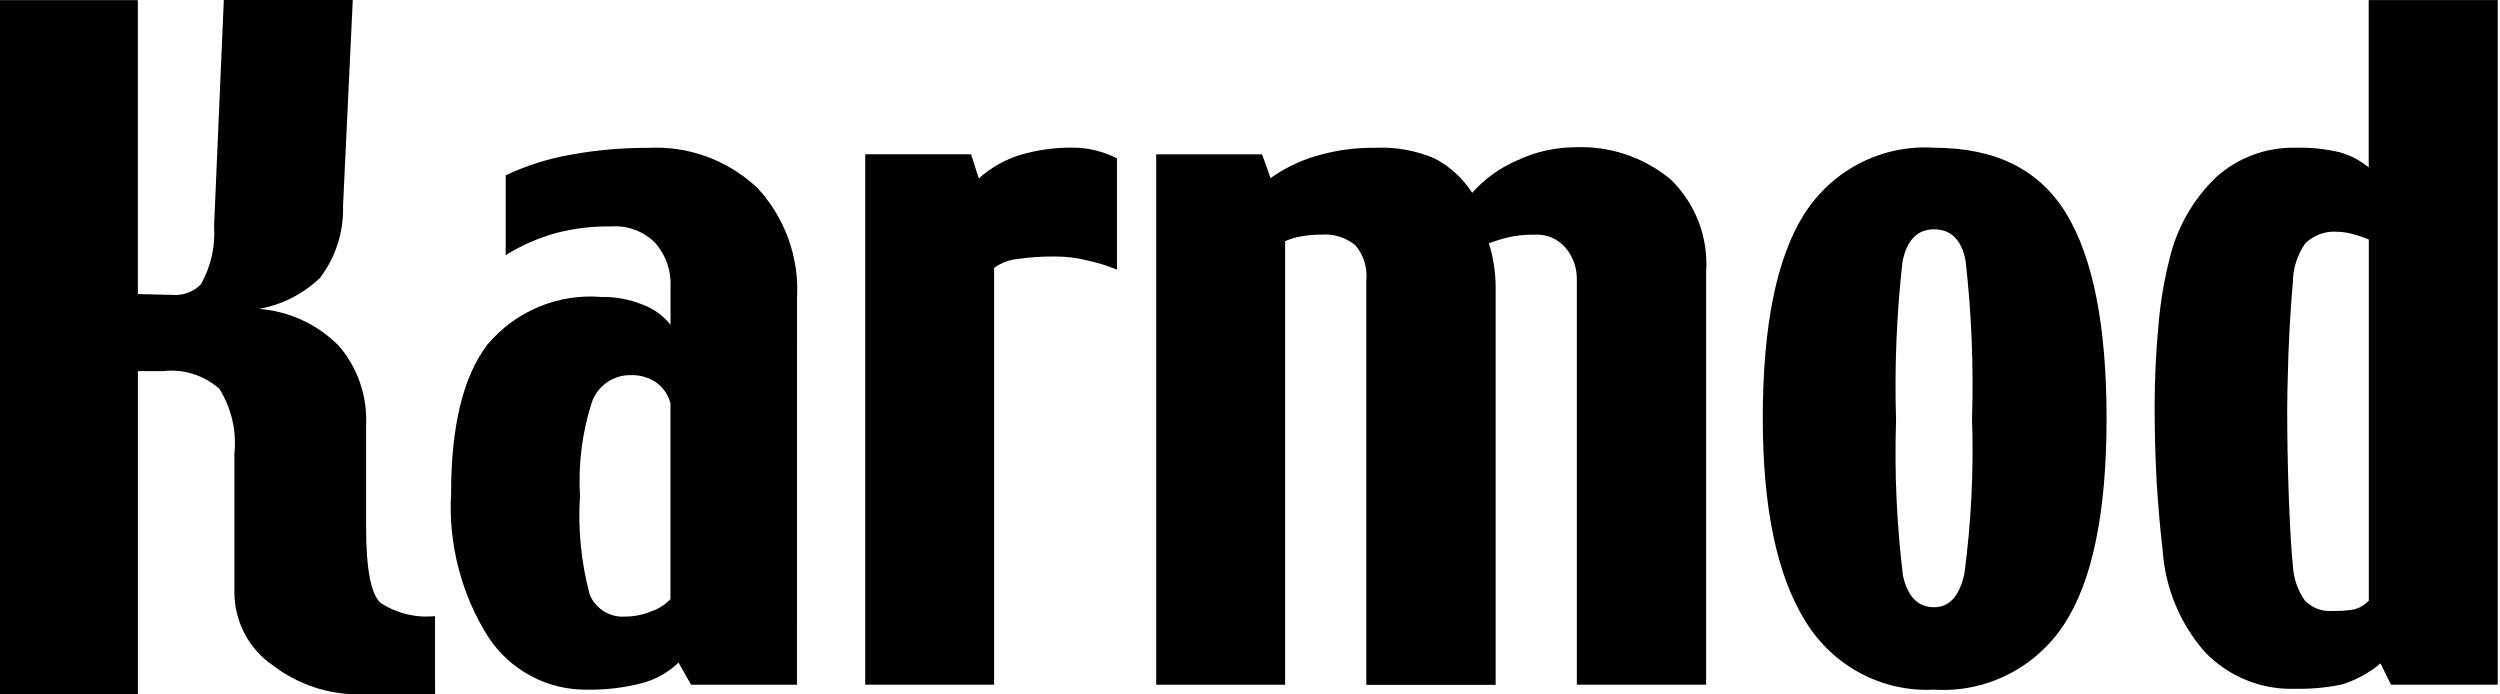 <svg width="108" height="30" viewBox="0 0 108 30" fill="none" xmlns="http://www.w3.org/2000/svg">
<path fill-rule="evenodd" clip-rule="evenodd" d="M34.429 29.581H29.855L29.313 28.624C28.871 29.048 28.331 29.352 27.742 29.51C26.961 29.712 26.157 29.808 25.351 29.793C24.515 29.803 23.691 29.603 22.951 29.21C22.21 28.818 21.578 28.245 21.109 27.544C19.932 25.692 19.364 23.51 19.487 21.311C19.487 18.395 20.011 16.253 21.058 14.883C21.66 14.17 22.419 13.612 23.275 13.255C24.131 12.898 25.058 12.752 25.98 12.829C26.597 12.818 27.209 12.932 27.78 13.166C28.247 13.339 28.657 13.639 28.967 14.033V12.386C29.002 11.691 28.763 11.009 28.304 10.492C28.058 10.244 27.762 10.053 27.437 9.931C27.112 9.808 26.765 9.757 26.419 9.781C25.613 9.769 24.809 9.864 24.028 10.064C23.259 10.277 22.525 10.599 21.846 11.021V7.572C22.762 7.141 23.731 6.838 24.727 6.67C25.804 6.478 26.896 6.383 27.99 6.387C28.849 6.339 29.709 6.467 30.518 6.762C31.328 7.057 32.071 7.513 32.704 8.104C33.3 8.738 33.76 9.49 34.057 10.312C34.355 11.134 34.482 12.01 34.432 12.884L34.429 29.581ZM28.964 25.879V17.428C28.872 17.064 28.656 16.744 28.353 16.526C28.024 16.302 27.633 16.19 27.236 16.207C26.87 16.201 26.51 16.313 26.21 16.526C25.909 16.739 25.682 17.043 25.561 17.394C25.148 18.69 24.977 20.053 25.055 21.413C24.962 22.849 25.104 24.291 25.474 25.681C25.597 25.98 25.81 26.233 26.082 26.405C26.355 26.576 26.673 26.657 26.992 26.637C27.387 26.637 27.779 26.559 28.144 26.407C28.457 26.302 28.738 26.121 28.965 25.879H28.964Z" fill="black"/>
<path fill-rule="evenodd" clip-rule="evenodd" d="M48.253 11.646C47.823 11.473 47.379 11.337 46.926 11.24C46.474 11.131 46.011 11.077 45.547 11.08C45.033 11.077 44.52 11.111 44.011 11.181C43.628 11.211 43.26 11.346 42.946 11.571V29.579H37.378V6.665H41.952L42.283 7.71C42.798 7.246 43.406 6.9 44.064 6.696C44.801 6.476 45.566 6.369 46.333 6.377C46.674 6.376 47.014 6.418 47.345 6.501C47.659 6.58 47.963 6.692 48.253 6.838V11.646Z" fill="black"/>
<path fill-rule="evenodd" clip-rule="evenodd" d="M73.705 29.579H68.119V12.102C68.134 11.591 67.96 11.092 67.631 10.704C67.469 10.514 67.267 10.365 67.041 10.267C66.814 10.169 66.568 10.124 66.322 10.137C66 10.134 65.679 10.157 65.362 10.208C65.006 10.281 64.656 10.383 64.315 10.512C64.413 10.793 64.483 11.084 64.524 11.379C64.581 11.714 64.61 12.053 64.612 12.393V29.587H59.025V12.102C59.051 11.832 59.022 11.56 58.941 11.301C58.86 11.043 58.729 10.803 58.554 10.597C58.137 10.255 57.605 10.091 57.071 10.137C56.79 10.135 56.509 10.159 56.233 10.208C55.985 10.244 55.744 10.316 55.517 10.421V29.58H49.948V6.667H54.522L54.888 7.694C55.489 7.266 56.155 6.943 56.861 6.738C57.688 6.492 58.547 6.373 59.409 6.384C60.288 6.342 61.165 6.5 61.976 6.844C62.635 7.189 63.194 7.702 63.599 8.331C64.135 7.725 64.797 7.247 65.537 6.932C66.296 6.57 67.123 6.377 67.963 6.365C69.486 6.278 70.986 6.771 72.169 7.747C72.701 8.261 73.115 8.888 73.381 9.582C73.646 10.277 73.757 11.023 73.705 11.767V29.579Z" fill="black"/>
<path fill-rule="evenodd" clip-rule="evenodd" d="M91.004 18.07C91.004 22.154 90.387 25.13 89.153 26.996C88.542 27.918 87.704 28.662 86.721 29.152C85.739 29.643 84.647 29.864 83.554 29.793C82.454 29.85 81.359 29.607 80.383 29.09C79.407 28.572 78.586 27.8 78.003 26.852C76.769 24.881 76.152 21.953 76.152 18.069C76.152 14.067 76.752 11.122 77.952 9.232C78.552 8.296 79.387 7.538 80.371 7.037C81.355 6.536 82.453 6.31 83.552 6.382C86.218 6.382 88.127 7.338 89.277 9.251C90.428 11.163 91.003 14.103 91.004 18.07ZM85.192 18.07C85.263 15.794 85.17 13.515 84.912 11.253C84.737 10.356 84.283 9.907 83.55 9.907C82.828 9.907 82.374 10.373 82.188 11.306C81.932 13.58 81.839 15.87 81.909 18.158C81.836 20.4 81.937 22.643 82.209 24.869C82.409 25.778 82.857 26.232 83.553 26.232C84.216 26.232 84.652 25.748 84.862 24.781C85.158 22.557 85.268 20.312 85.191 18.07H85.192Z" fill="black"/>
<path fill-rule="evenodd" clip-rule="evenodd" d="M107.902 29.579H103.292L102.838 28.658C102.337 29.081 101.754 29.395 101.127 29.579C100.478 29.709 99.817 29.769 99.155 29.755C98.433 29.781 97.715 29.654 97.045 29.382C96.375 29.111 95.768 28.701 95.262 28.179C94.191 26.967 93.546 25.429 93.429 23.806C93.324 22.908 93.237 21.911 93.167 20.813C93.108 19.704 93.079 18.623 93.08 17.573C93.08 16.368 93.138 15.164 93.254 13.961C93.335 13.022 93.493 12.092 93.725 11.181C94.044 9.834 94.742 8.61 95.733 7.657C96.679 6.806 97.908 6.351 99.172 6.382C99.81 6.364 100.449 6.43 101.071 6.577C101.531 6.704 101.959 6.927 102.328 7.232V0.002H107.902V29.579ZM102.333 25.949V10.349C102.095 10.249 101.85 10.166 101.6 10.101C101.395 10.045 101.184 10.015 100.971 10.012C100.72 9.992 100.467 10.026 100.23 10.111C99.992 10.197 99.775 10.332 99.593 10.508C99.245 10.999 99.056 11.587 99.052 12.191C98.969 13.123 98.906 14.156 98.86 15.29C98.825 16.411 98.807 17.196 98.807 17.645C98.807 18.93 98.83 20.204 98.877 21.47C98.923 22.735 98.981 23.727 99.052 24.445C99.082 24.986 99.263 25.508 99.575 25.95C99.727 26.104 99.91 26.224 100.112 26.3C100.314 26.377 100.53 26.408 100.744 26.393C101.072 26.401 101.399 26.378 101.722 26.322C101.955 26.256 102.166 26.127 102.333 25.949Z" fill="black"/>
<path fill-rule="evenodd" clip-rule="evenodd" d="M18.795 29.996H15.573C14.203 30.018 12.865 29.573 11.773 28.734C11.267 28.386 10.852 27.918 10.565 27.369C10.278 26.821 10.127 26.21 10.126 25.59V19.605C10.229 18.622 10 17.633 9.478 16.798C9.145 16.503 8.754 16.283 8.332 16.152C7.909 16.02 7.464 15.98 7.025 16.034H5.957V30H0V0.007H5.955V12.704L7.462 12.74C7.683 12.756 7.905 12.725 8.113 12.648C8.321 12.572 8.511 12.451 8.67 12.295C9.107 11.532 9.309 10.653 9.248 9.773L9.669 0H15.24L14.819 8.902C14.852 10.024 14.498 11.124 13.819 12.011C13.089 12.705 12.176 13.168 11.191 13.344C12.493 13.442 13.717 14.01 14.642 14.944C15.451 15.885 15.872 17.107 15.816 18.355V22.796C15.816 24.586 16.026 25.67 16.445 26.048C17.142 26.501 17.97 26.701 18.793 26.616L18.795 29.996Z" fill="black"/>
</svg>

